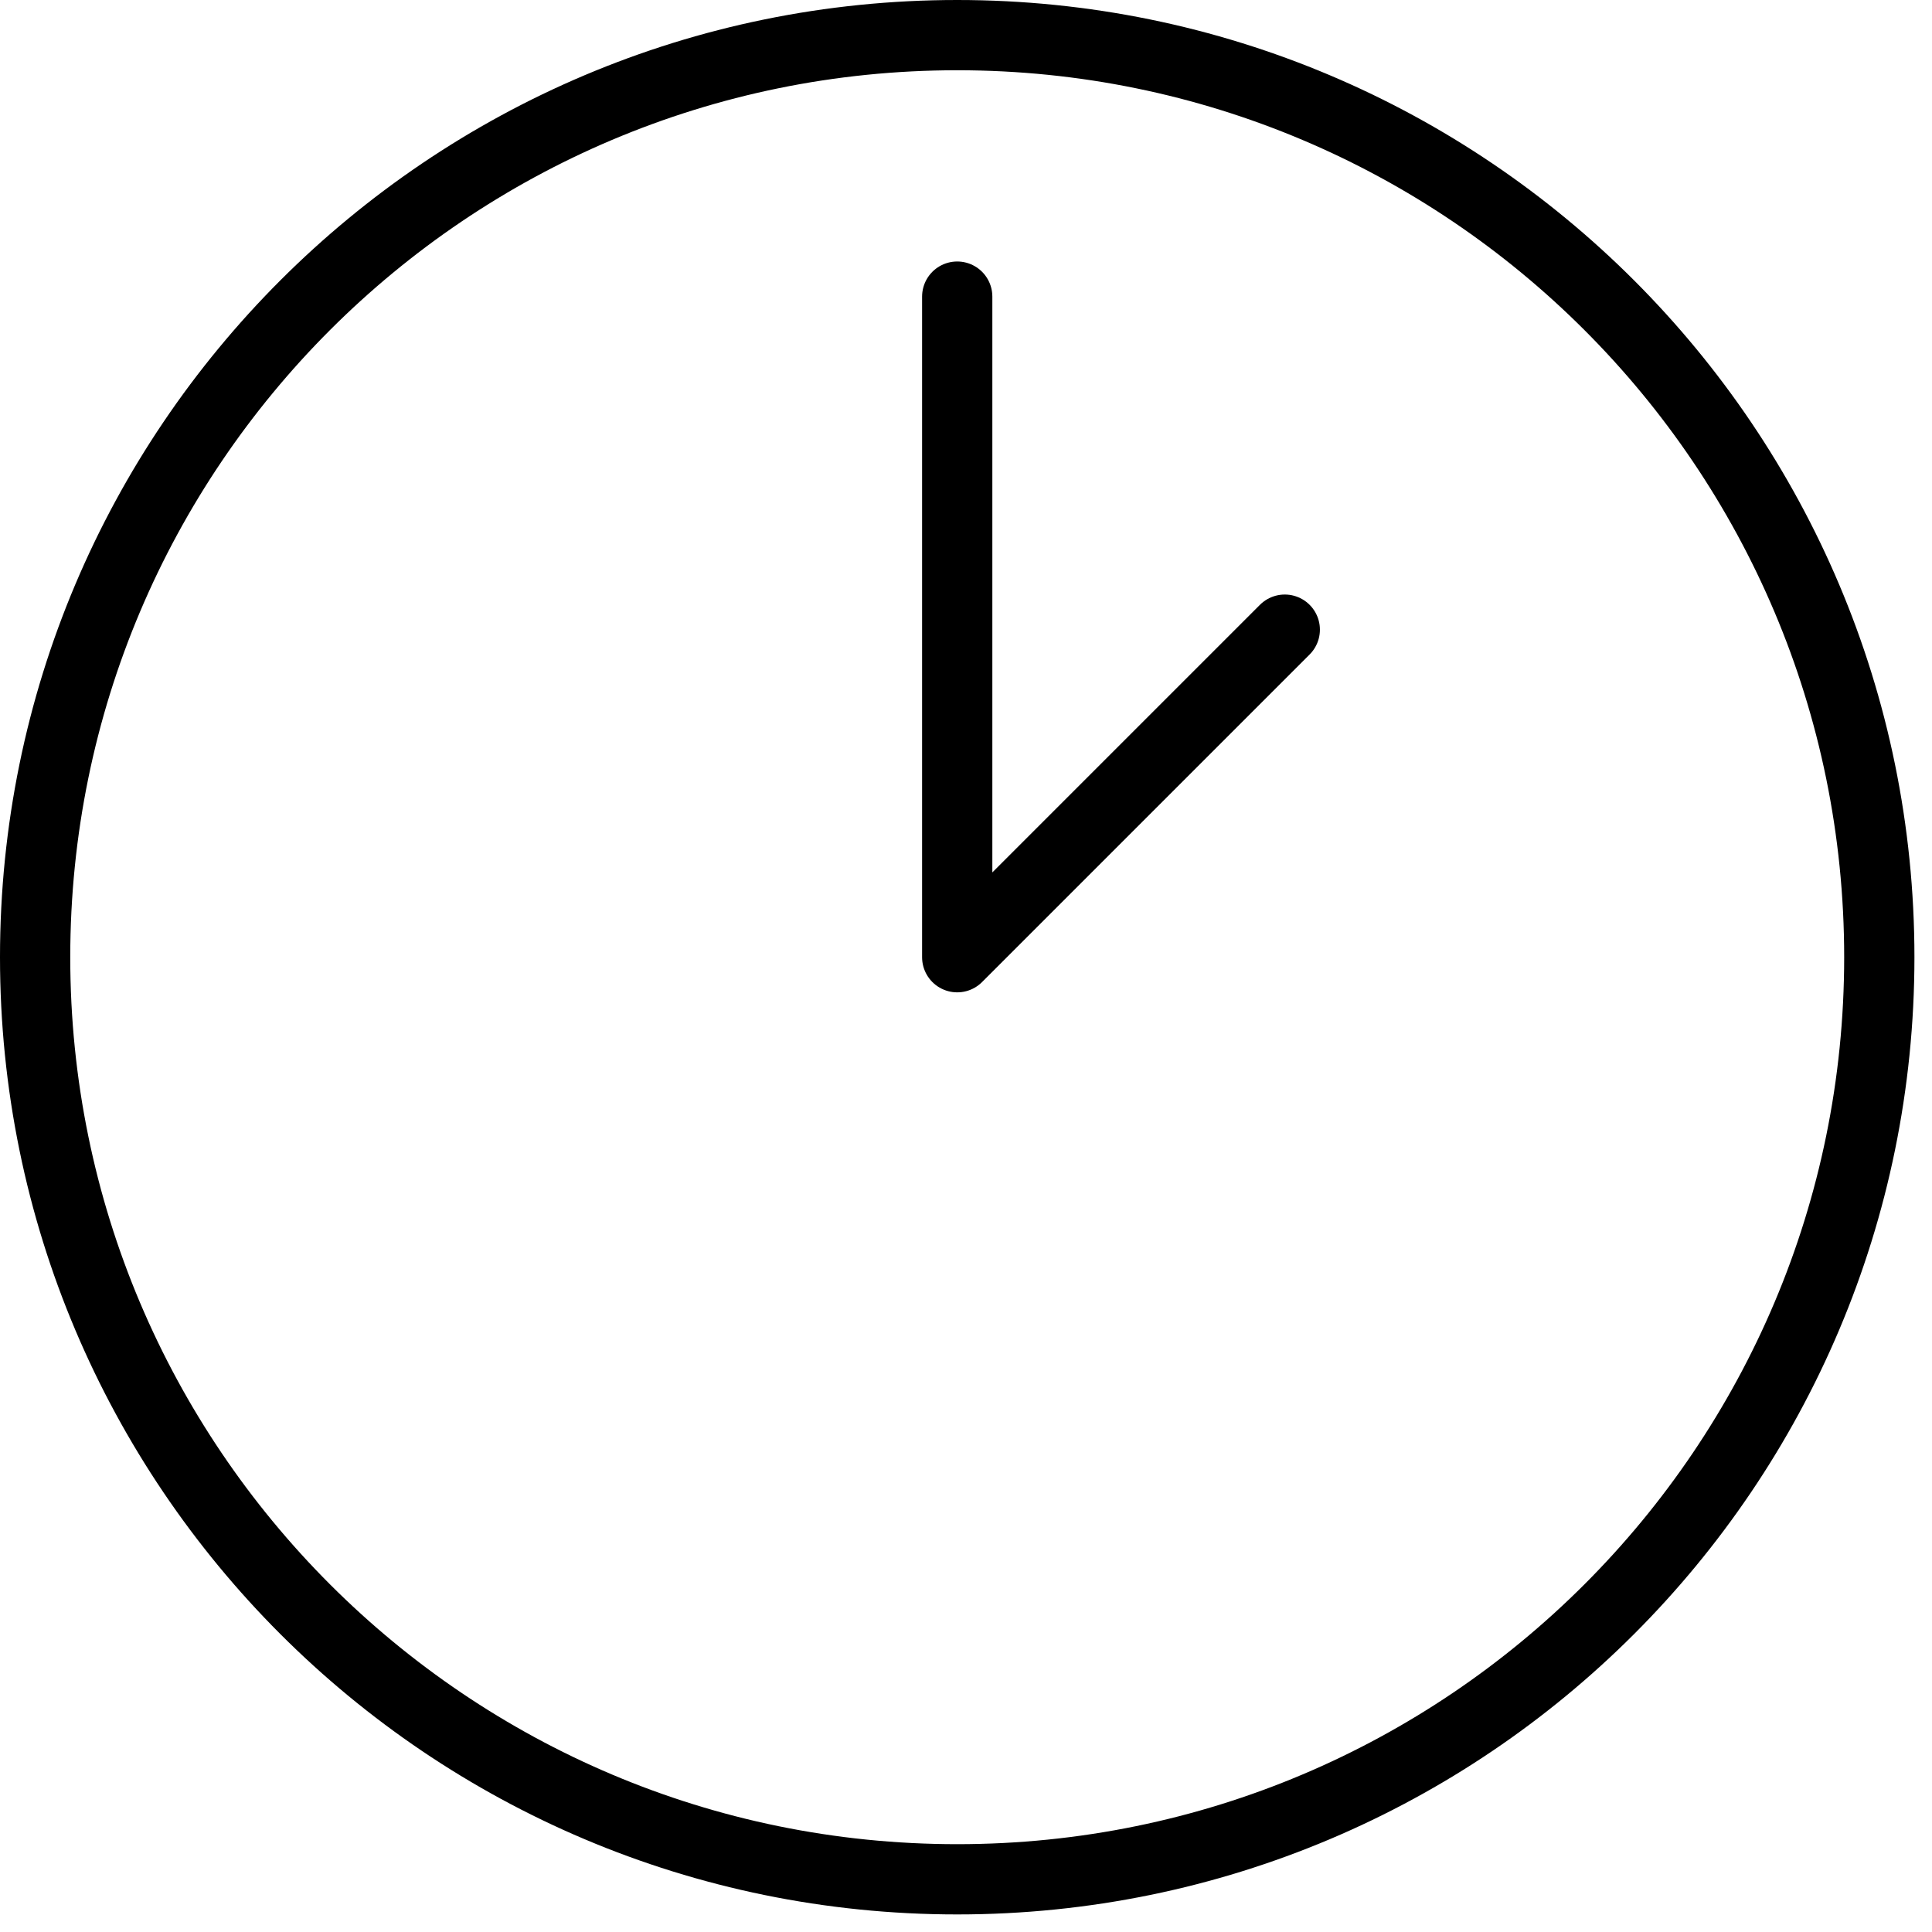 <svg width="55" height="55" viewBox="0 0 55 55" fill="none" xmlns="http://www.w3.org/2000/svg">
<path d="M27.25 53.5C41.748 53.5 53.5 41.748 53.5 27.25C53.5 12.752 41.748 1 27.25 1C12.752 1 1 12.752 1 27.25C1 41.748 12.752 53.5 27.25 53.5Z" stroke="black" stroke-width="2"/>
<path d="M27.25 8.444V27.25L36.575 17.925" stroke="black" stroke-width="2" stroke-linecap="round" stroke-linejoin="round"/>
</svg>

